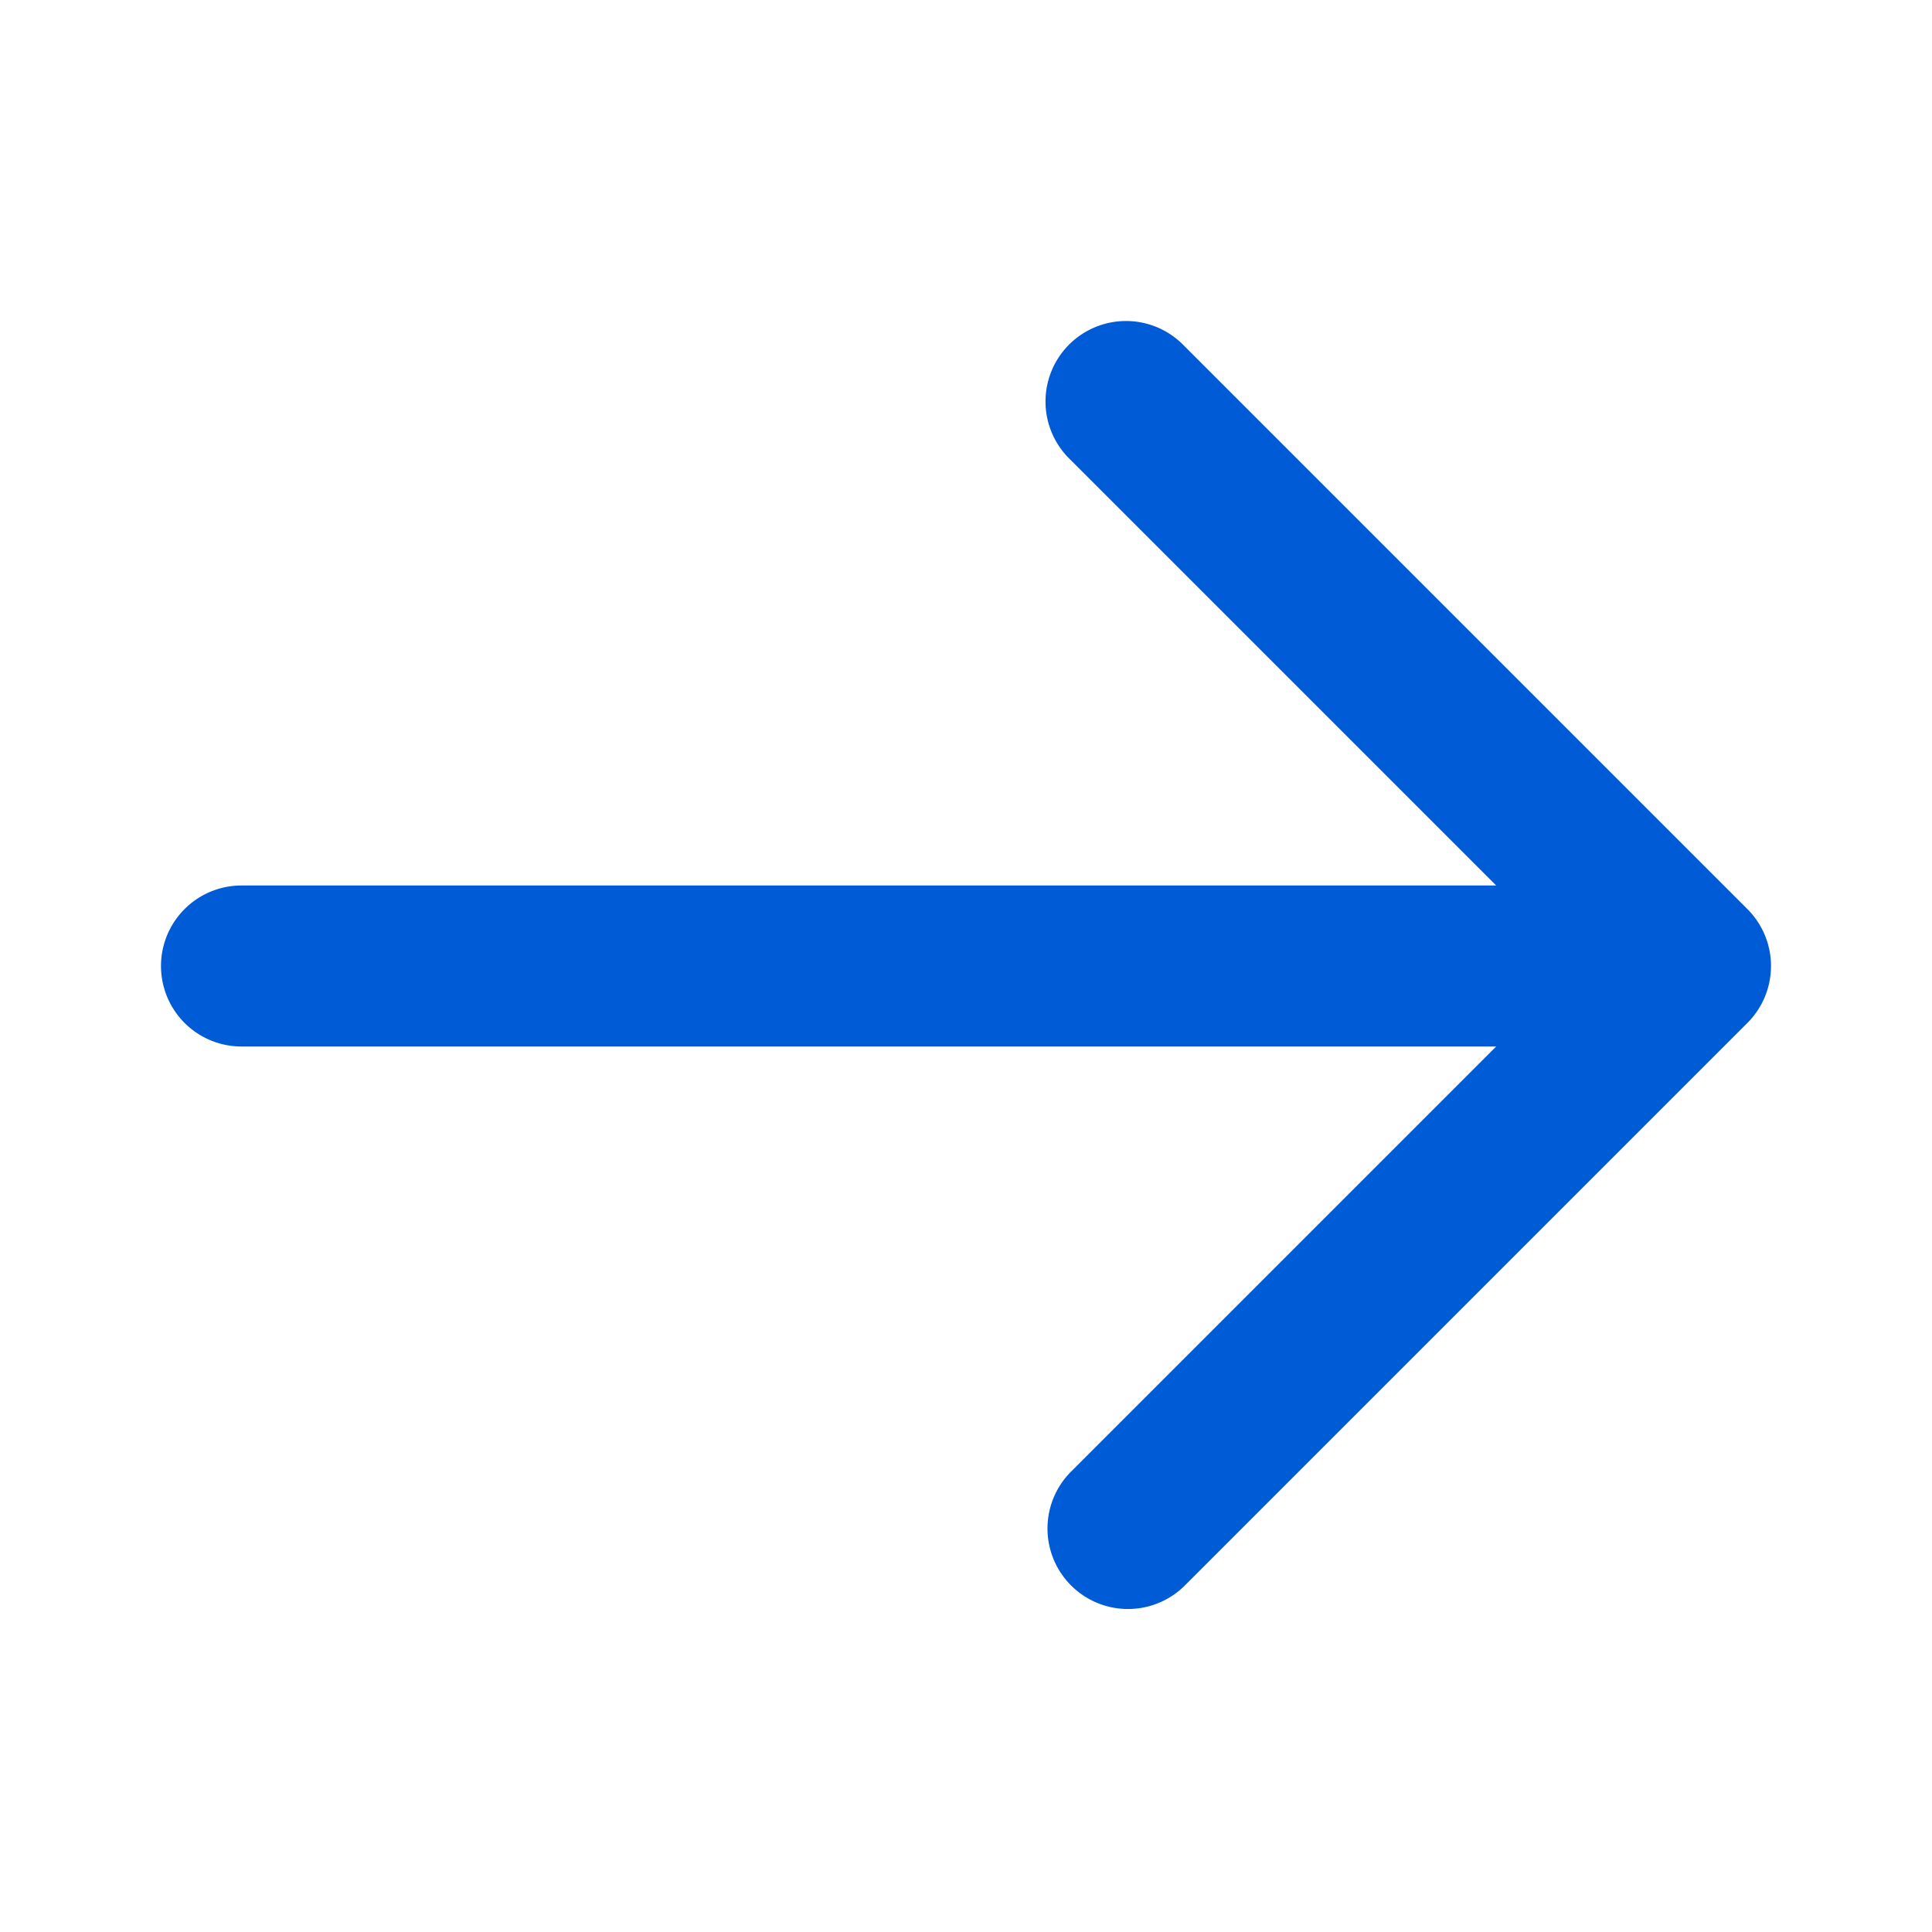 <svg width="24" height="24" viewBox="0 0 24 24" fill="none" xmlns="http://www.w3.org/2000/svg">
    <path fill-rule="evenodd" clip-rule="evenodd" d="M22 12a1 1 0 0 0-.293-.707l-7-7a1 1 0 1 0-1.414 1.414L18.586 11H3a1 1 0 1 0 0 2h15.586l-5.293 5.293a1 1 0 0 0 1.414 1.414l7-7A1 1 0 0 0 22 12z" fill="#005BD7"/>
</svg>
